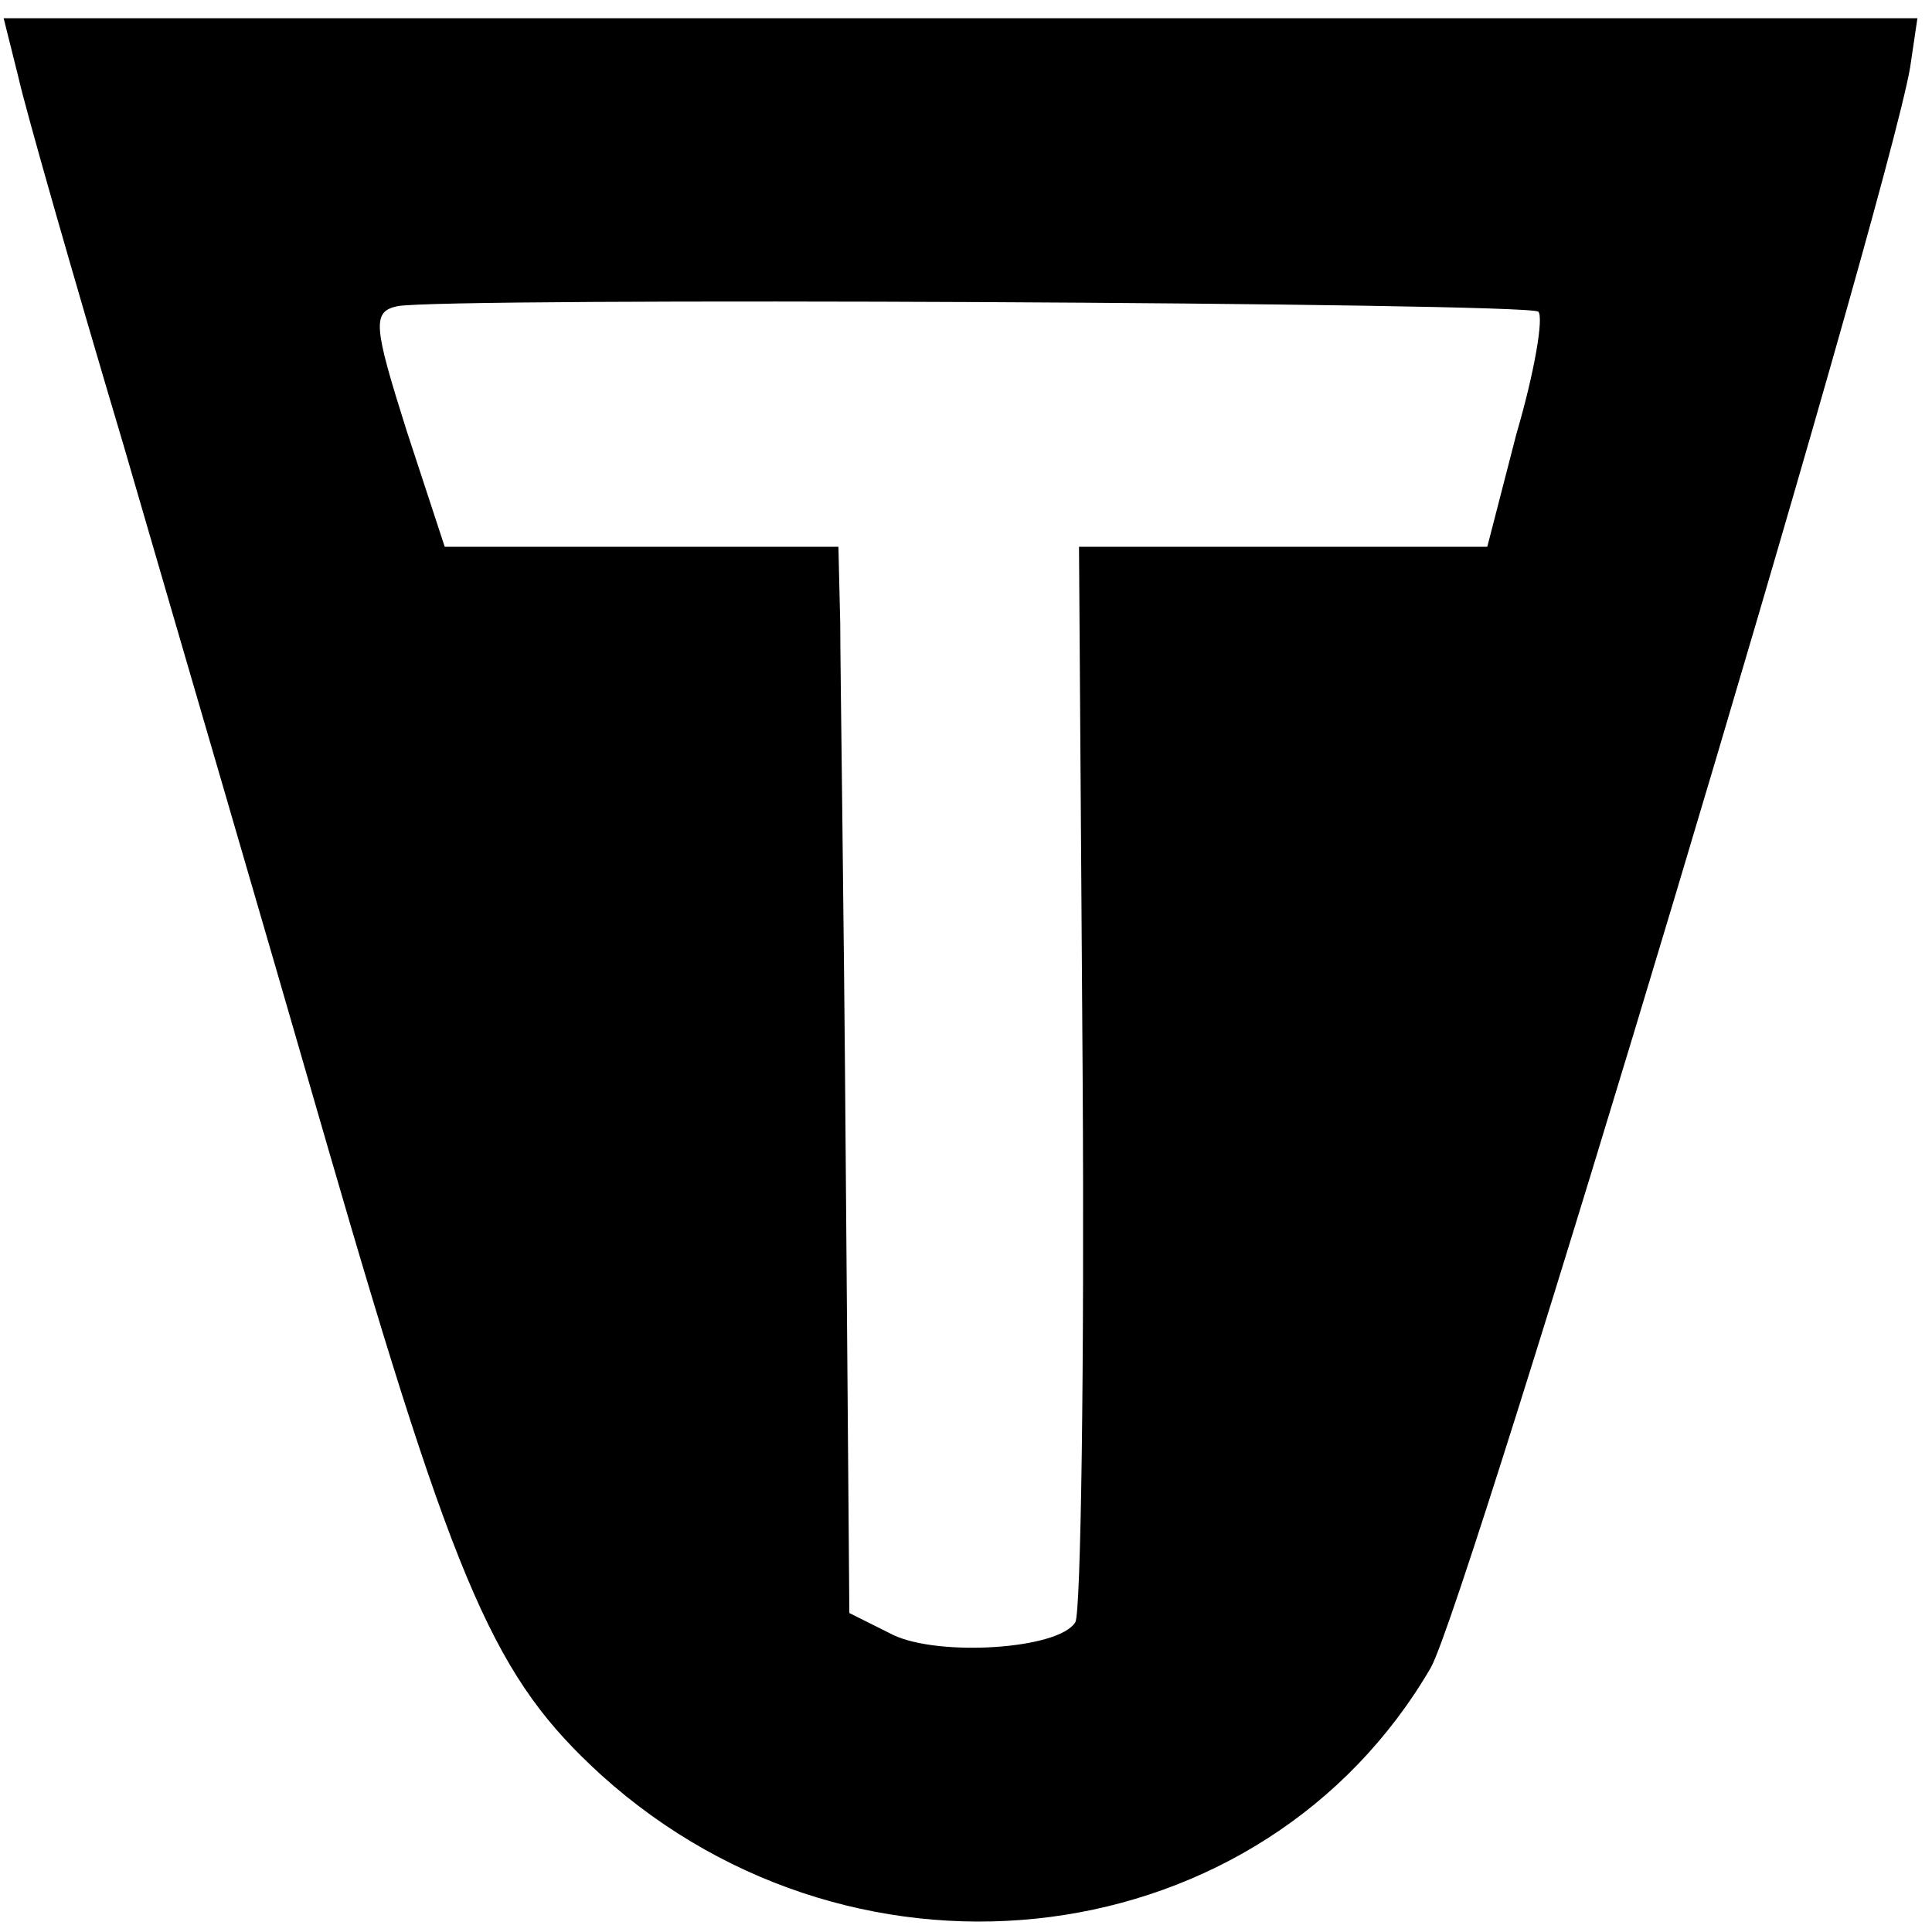 <?xml version="1.0" standalone="no"?>
<!DOCTYPE svg PUBLIC "-//W3C//DTD SVG 20010904//EN"
 "http://www.w3.org/TR/2001/REC-SVG-20010904/DTD/svg10.dtd">
<svg version="1.0" xmlns="http://www.w3.org/2000/svg"
 width="106pt" height="106pt" viewBox="0 0 106 106"
 preserveAspectRatio="xMidYMid meet">
<g transform="translate(0,106) scale(0.1,-0.1)"
fill="#000000" stroke="none">
<path d="M10 1018 c4 -18 30 -109 58 -203 27 -93 78 -267 112 -385 71 -245 92
-291 150 -344 142 -128 363 -99 455 59 20 35 250 802 263 878 l4 27 -525 0
-525 0 8 -32z m834 -129 c3 -3 -2 -33 -12 -67 l-16 -62 -112 0 -112 0 2 -291
c1 -159 -1 -294 -4 -299 -9 -15 -75 -19 -100 -7 l-24 12 -2 250 c-1 138 -3
269 -3 293 l-1 42 -108 0 -108 0 -21 64 c-18 57 -19 65 -5 68 25 5 621 2 626
-3z"/>
</g>
</svg>
